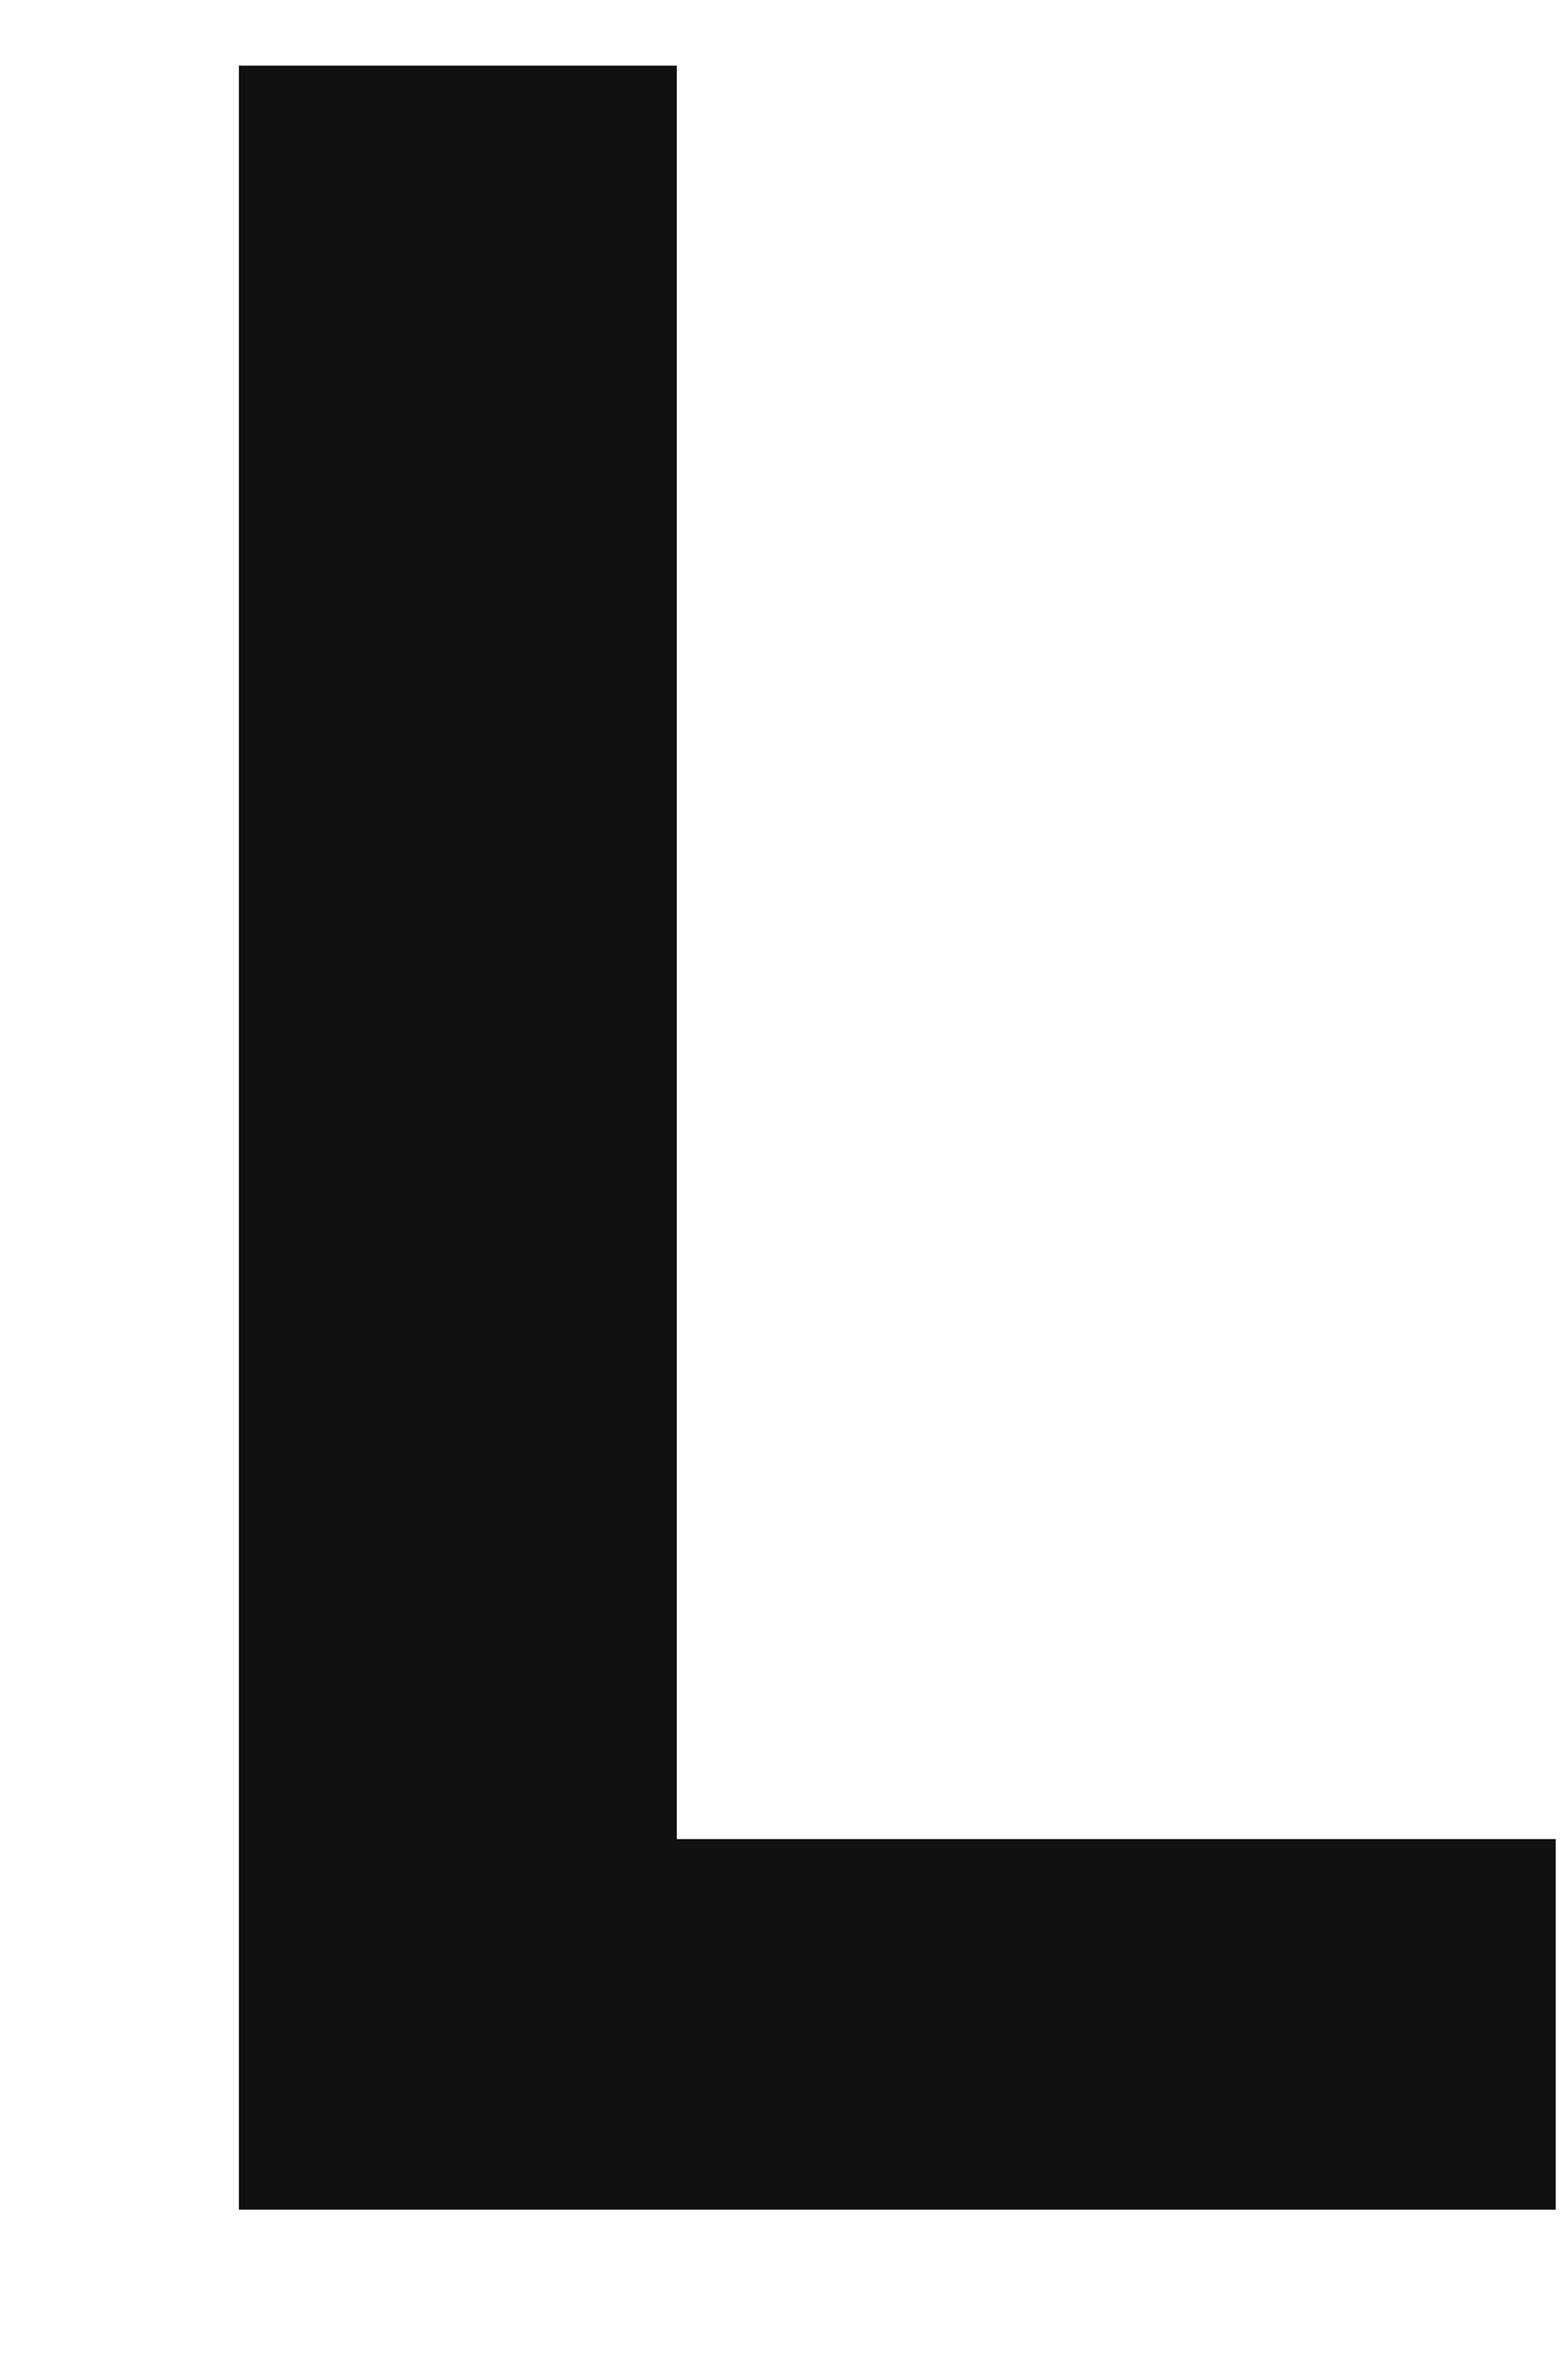 <svg xmlns="http://www.w3.org/2000/svg" xmlns:xlink="http://www.w3.org/1999/xlink" width="35.84" height="54"><path fill="#111111" d="M35.56 50.50L35.56 42.03L15.47 42.03L15.47 1.50L5.46 1.50L5.46 50.50Z"></path></svg>
